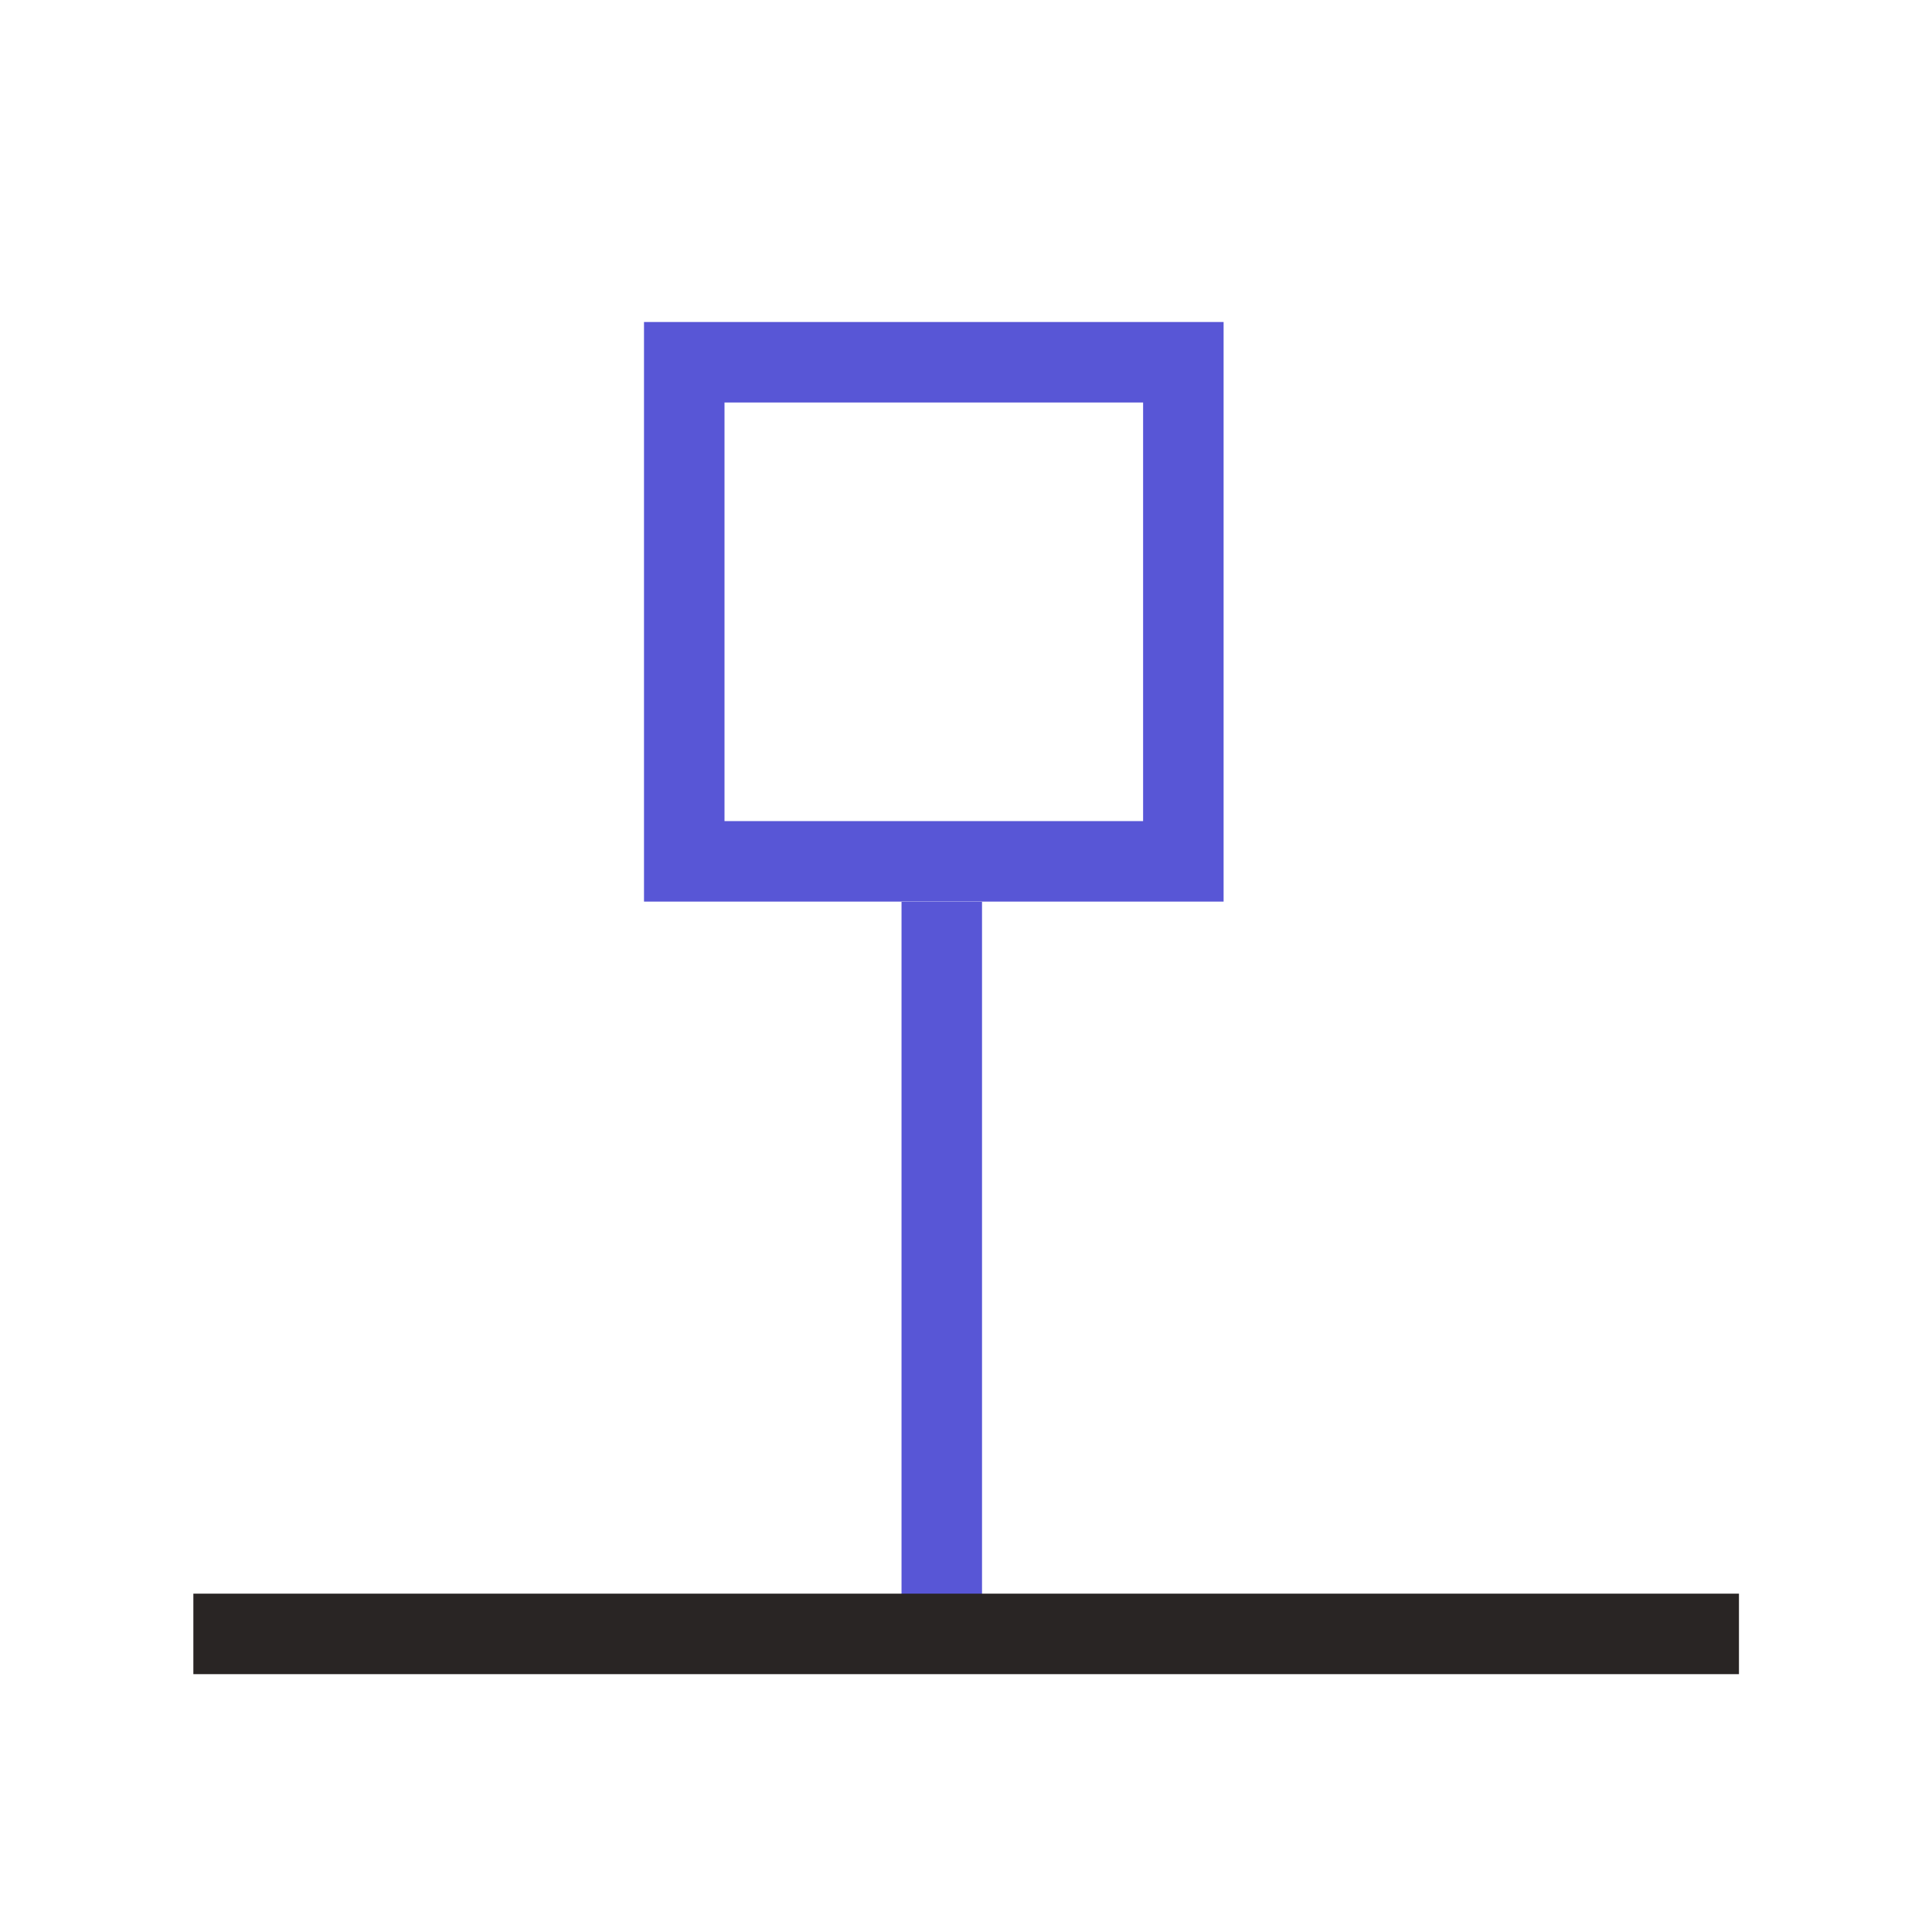 <svg width="24" height="24" viewBox="0 0 24 24" fill="none" xmlns="http://www.w3.org/2000/svg">
<line x1="11.699" y1="11.203" x2="11.699" y2="20.003" stroke="#5856D6"/>
<line x1="2.402" y1="20.297" x2="21.602" y2="20.297" stroke="#292524"/>
<path d="M14.7 4.5V10.7H8.5V4.5H14.7Z" stroke="#5856D6"/>
</svg>
